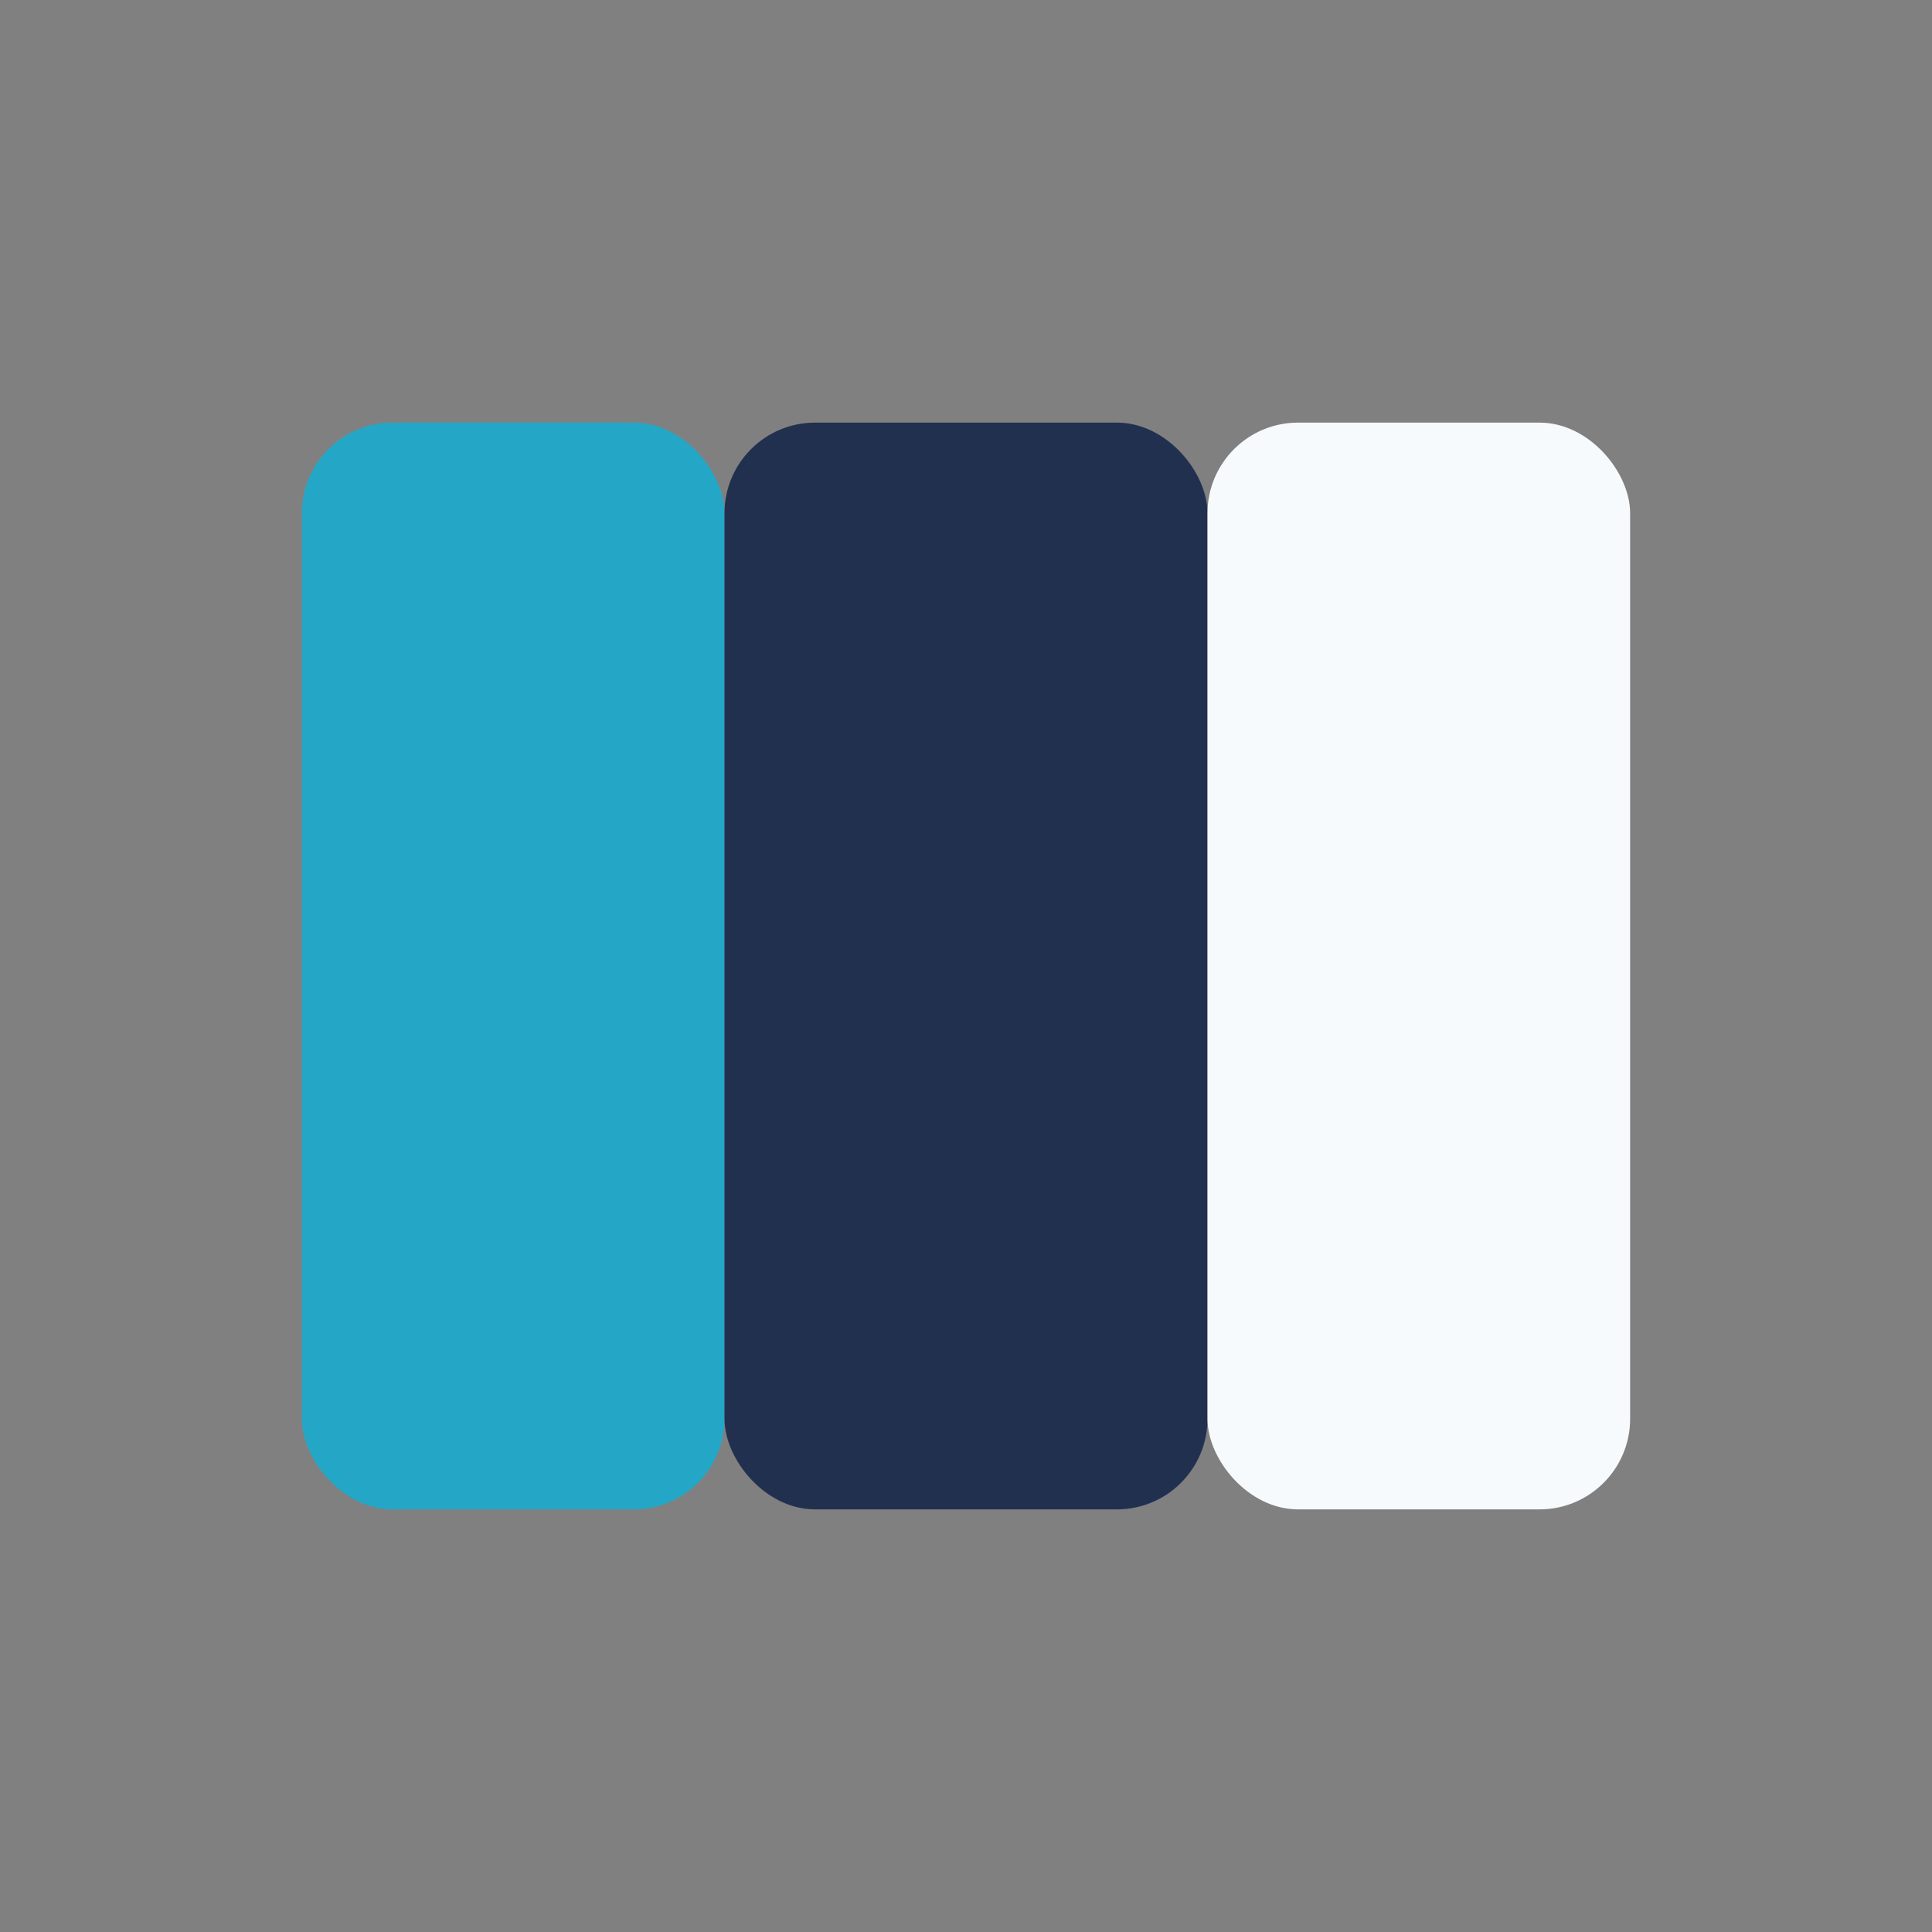 <?xml version="1.0" encoding="UTF-8"?>
<svg xmlns="http://www.w3.org/2000/svg" width="32" height="32" viewBox="0 0 32 32"><rect x="0" y="0" width="32" height="32" fill="#808080" stroke="none"/><rect x="5" y="7" width="7" height="18" rx="1.5" fill="#24A7C6"/><rect x="12" y="7" width="8" height="18" rx="1.5" fill="#223050"/><rect x="20" y="7" width="7" height="18" rx="1.5" fill="#F7FAFC"/></svg>